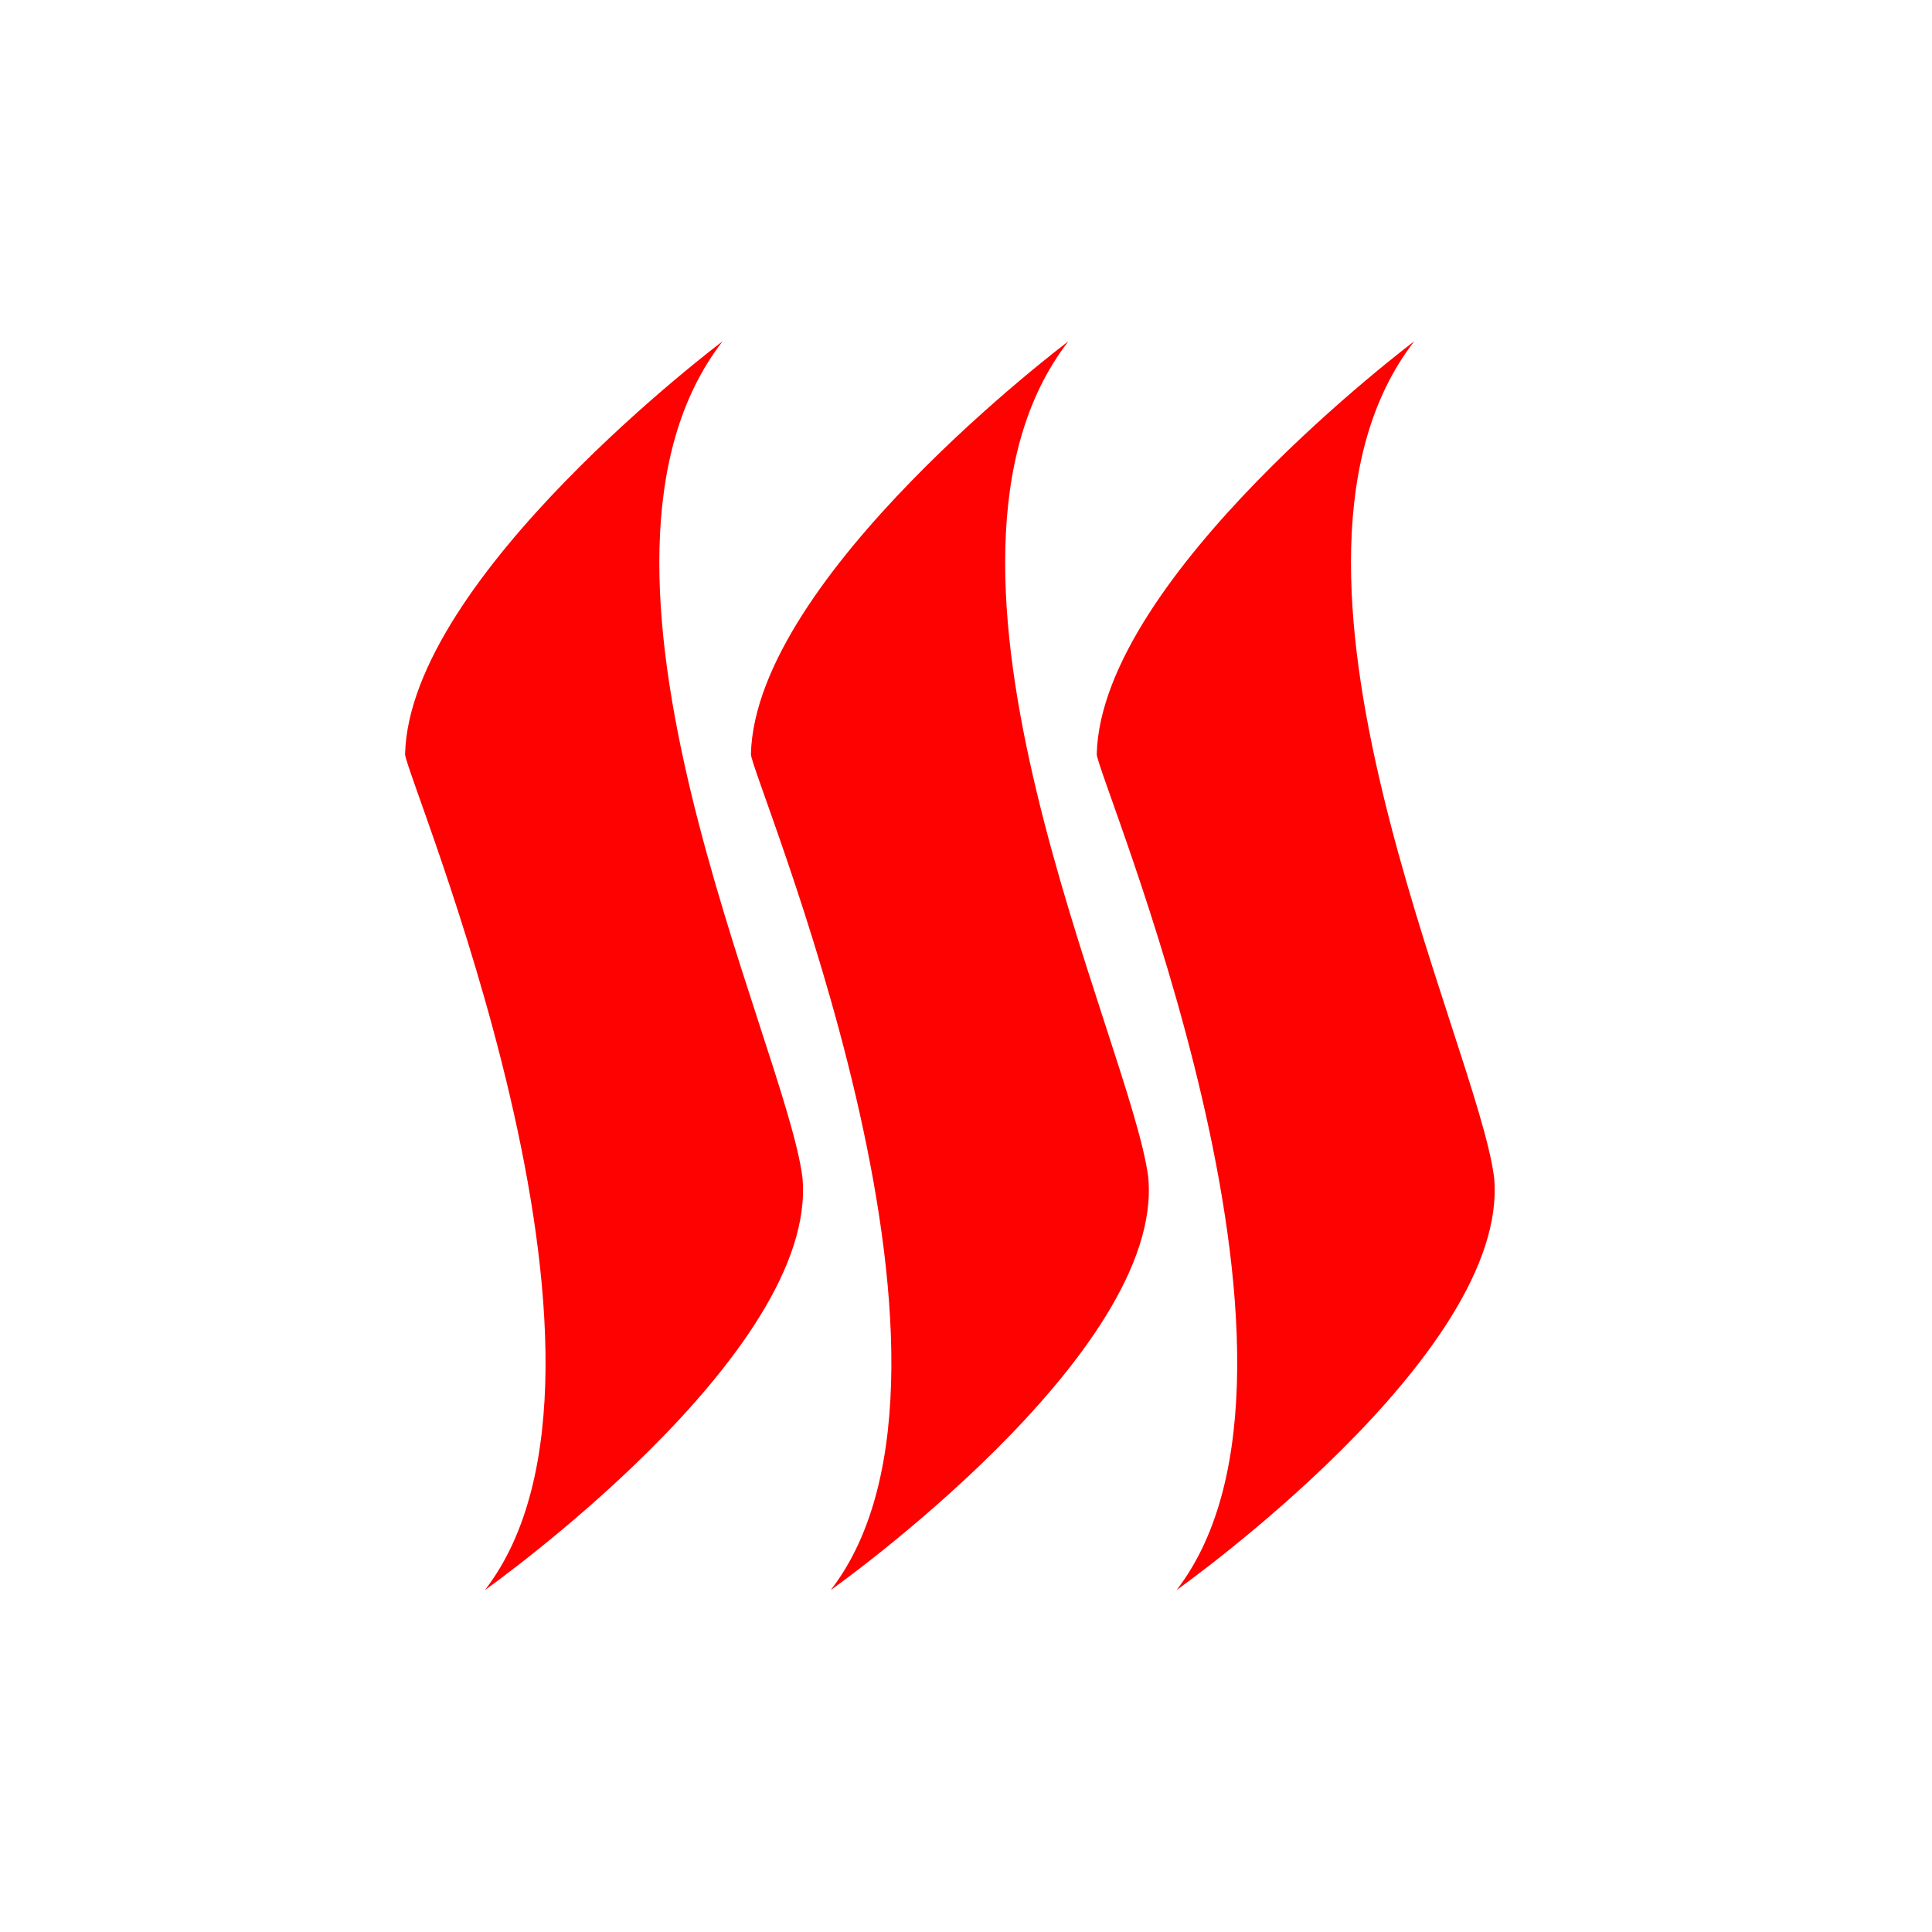 <svg xmlns="http://www.w3.org/2000/svg" id="Livello_1" data-name="Livello 1" viewBox="0 0 300 300"><path d="M124.6,182.8c-2.7-21-39.3-95-12.4-129.8,0,0-48.6,36.5-49.3,64.1,0,3.4,39.3,95,12.4,129.8,0,0,51.9-36.7,49.3-64.1Z" style="fill: #fd0200;"></path><path d="M178.3,182.8c-2.7-21-39.3-95-12.4-129.8,0,0-48.6,36.5-49.3,64.1,0,3.4,39.3,95,12.4,129.8,0,0,51.9-36.7,49.3-64.1Z" style="fill: #fd0200;"></path><path d="M232,182.8c-2.7-21-39.3-95-12.4-129.8,0,0-48.6,36.5-49.3,64.1,0,3.4,39.3,95,12.4,129.8,0,0,51.9-36.7,49.3-64.1Z" style="fill: #fd0200;"></path></svg>